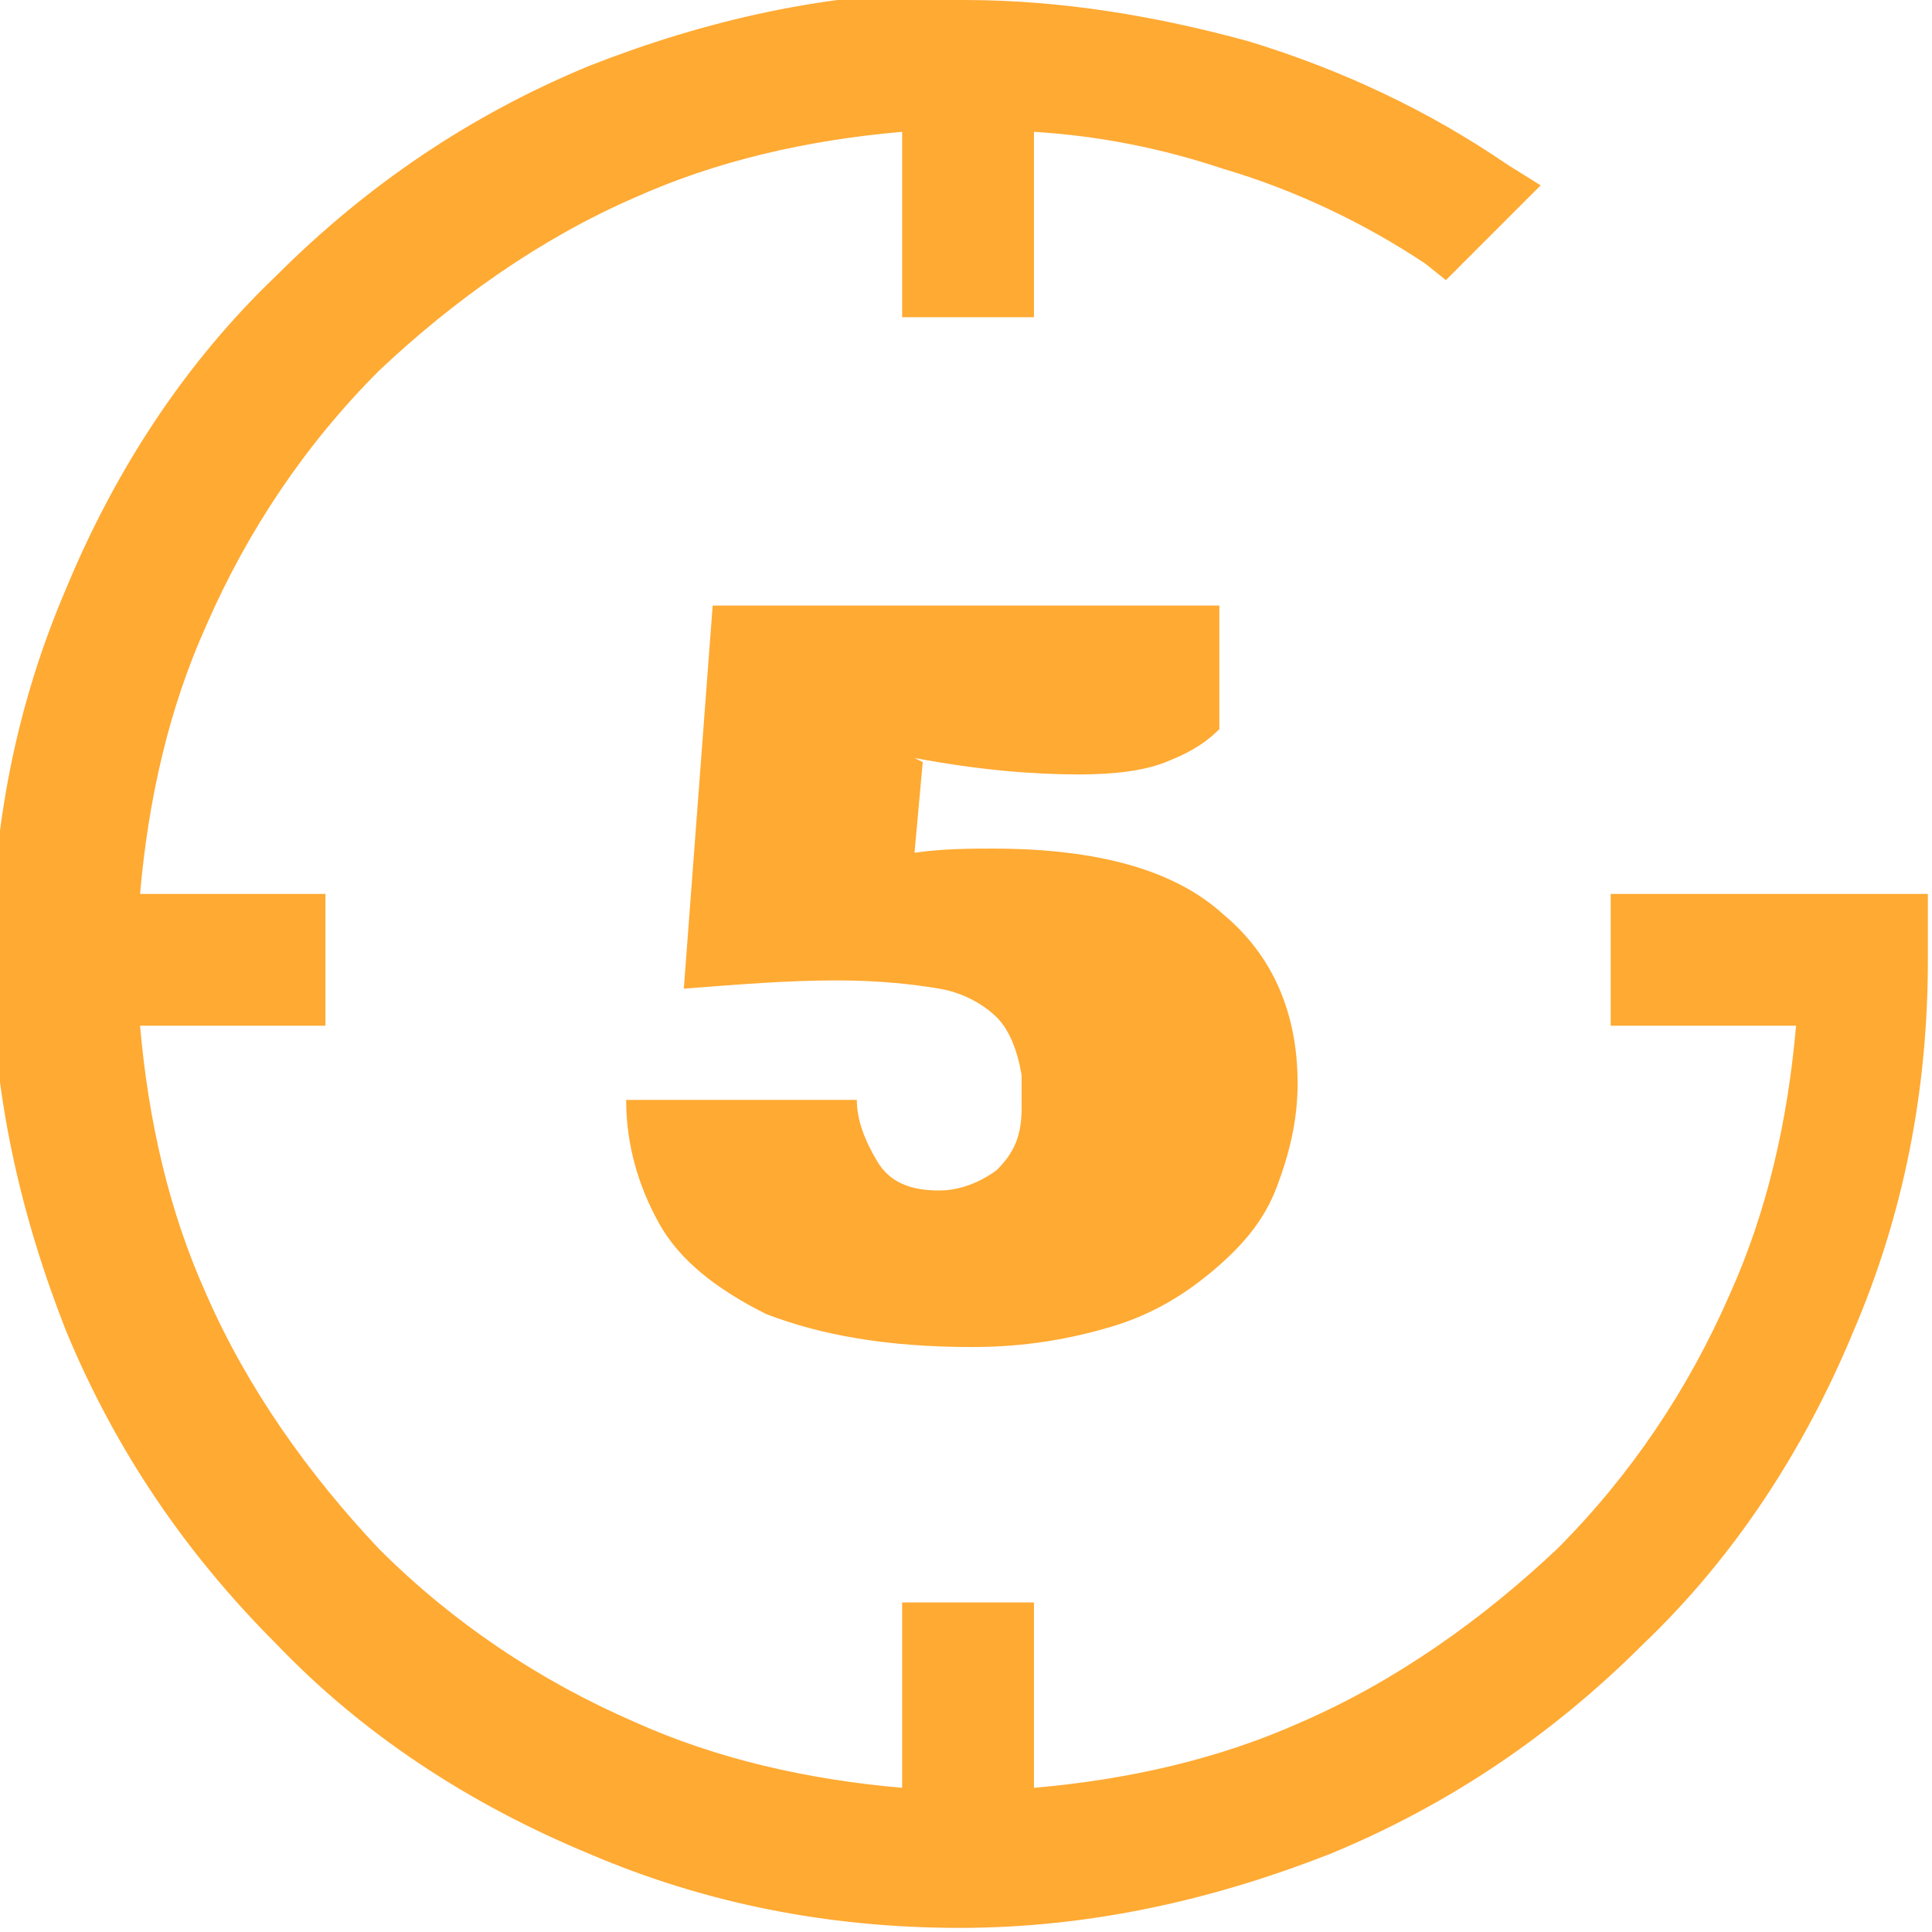 <?xml version="1.0" encoding="UTF-8"?>
<!DOCTYPE svg PUBLIC "-//W3C//DTD SVG 1.0//EN" "http://www.w3.org/TR/2001/REC-SVG-20010904/DTD/svg10.dtd">
<!-- Creator: CorelDRAW 2020 (64-Bit) -->
<svg xmlns="http://www.w3.org/2000/svg" xml:space="preserve" width="469px" height="469px" version="1.0" style="shape-rendering:geometricPrecision; text-rendering:geometricPrecision; image-rendering:optimizeQuality; fill-rule:evenodd; clip-rule:evenodd"
viewBox="0 0 469 469"
 xmlns:xlink="http://www.w3.org/1999/xlink"
 xmlns:xodm="http://www.corel.com/coreldraw/odm/2003">
 <defs>
  <style type="text/css">
   <![CDATA[
    .fil0 {fill:#FFAA33;fill-rule:nonzero}
   ]]>
  </style>
 </defs>
 <g id="Слой_x0020_1">
  <path class="fil0" d="M234 0c24,0 47,4 69,10 23,7 44,17 63,30l8 5 -23 23 -5 -4c-15,-10 -32,-18 -49,-23 -15,-5 -30,-8 -46,-9l0 45 -32 0 0 -45c-23,2 -45,7 -65,16 -23,10 -44,25 -62,42 -18,18 -32,39 -42,62 -9,20 -14,42 -16,65l45 0 0 32 -45 0c2,23 7,45 16,65 10,23 25,44 42,62 18,18 39,32 62,42 20,9 42,14 65,16l0 -45 32 0 0 45c23,-2 45,-7 65,-16 23,-10 44,-25 62,-42 18,-18 32,-39 42,-62 9,-20 14,-42 16,-65l-45 0 0 -32 45 0 0 0 32 0 0 8 0 4 0 4c0,32 -6,62 -18,90 -12,29 -29,55 -51,76 -22,22 -47,39 -76,51 -28,11 -58,18 -90,18 -32,0 -62,-6 -90,-18 -29,-12 -55,-29 -76,-51 -22,-22 -39,-47 -51,-76 -11,-28 -18,-58 -18,-90 0,-32 6,-62 18,-90 12,-29 29,-55 51,-76 22,-22 47,-39 76,-51 28,-11 58,-18 90,-18z"/>
  <path class="fil0" d="M224 185l-2 22c7,-1 14,-1 19,-1 25,0 44,5 56,16 12,10 18,24 18,41 0,9 -2,17 -5,25 -3,8 -8,14 -15,20 -7,6 -15,11 -25,14 -10,3 -21,5 -34,5 -21,0 -37,-3 -50,-8 -12,-6 -21,-13 -26,-22 -5,-9 -8,-19 -8,-30l56 0c0,5 2,10 5,15 3,5 8,7 15,7 5,0 10,-2 14,-5 4,-4 6,-8 6,-15l0 -8c-1,-6 -3,-11 -6,-14 -3,-3 -8,-6 -14,-7 -6,-1 -14,-2 -25,-2 -12,0 -24,1 -37,2l7 -93 123 0 0 30c-4,4 -8,6 -13,8 -5,2 -12,3 -21,3 -11,0 -24,-1 -40,-4z"/>
 </g>
</svg>
